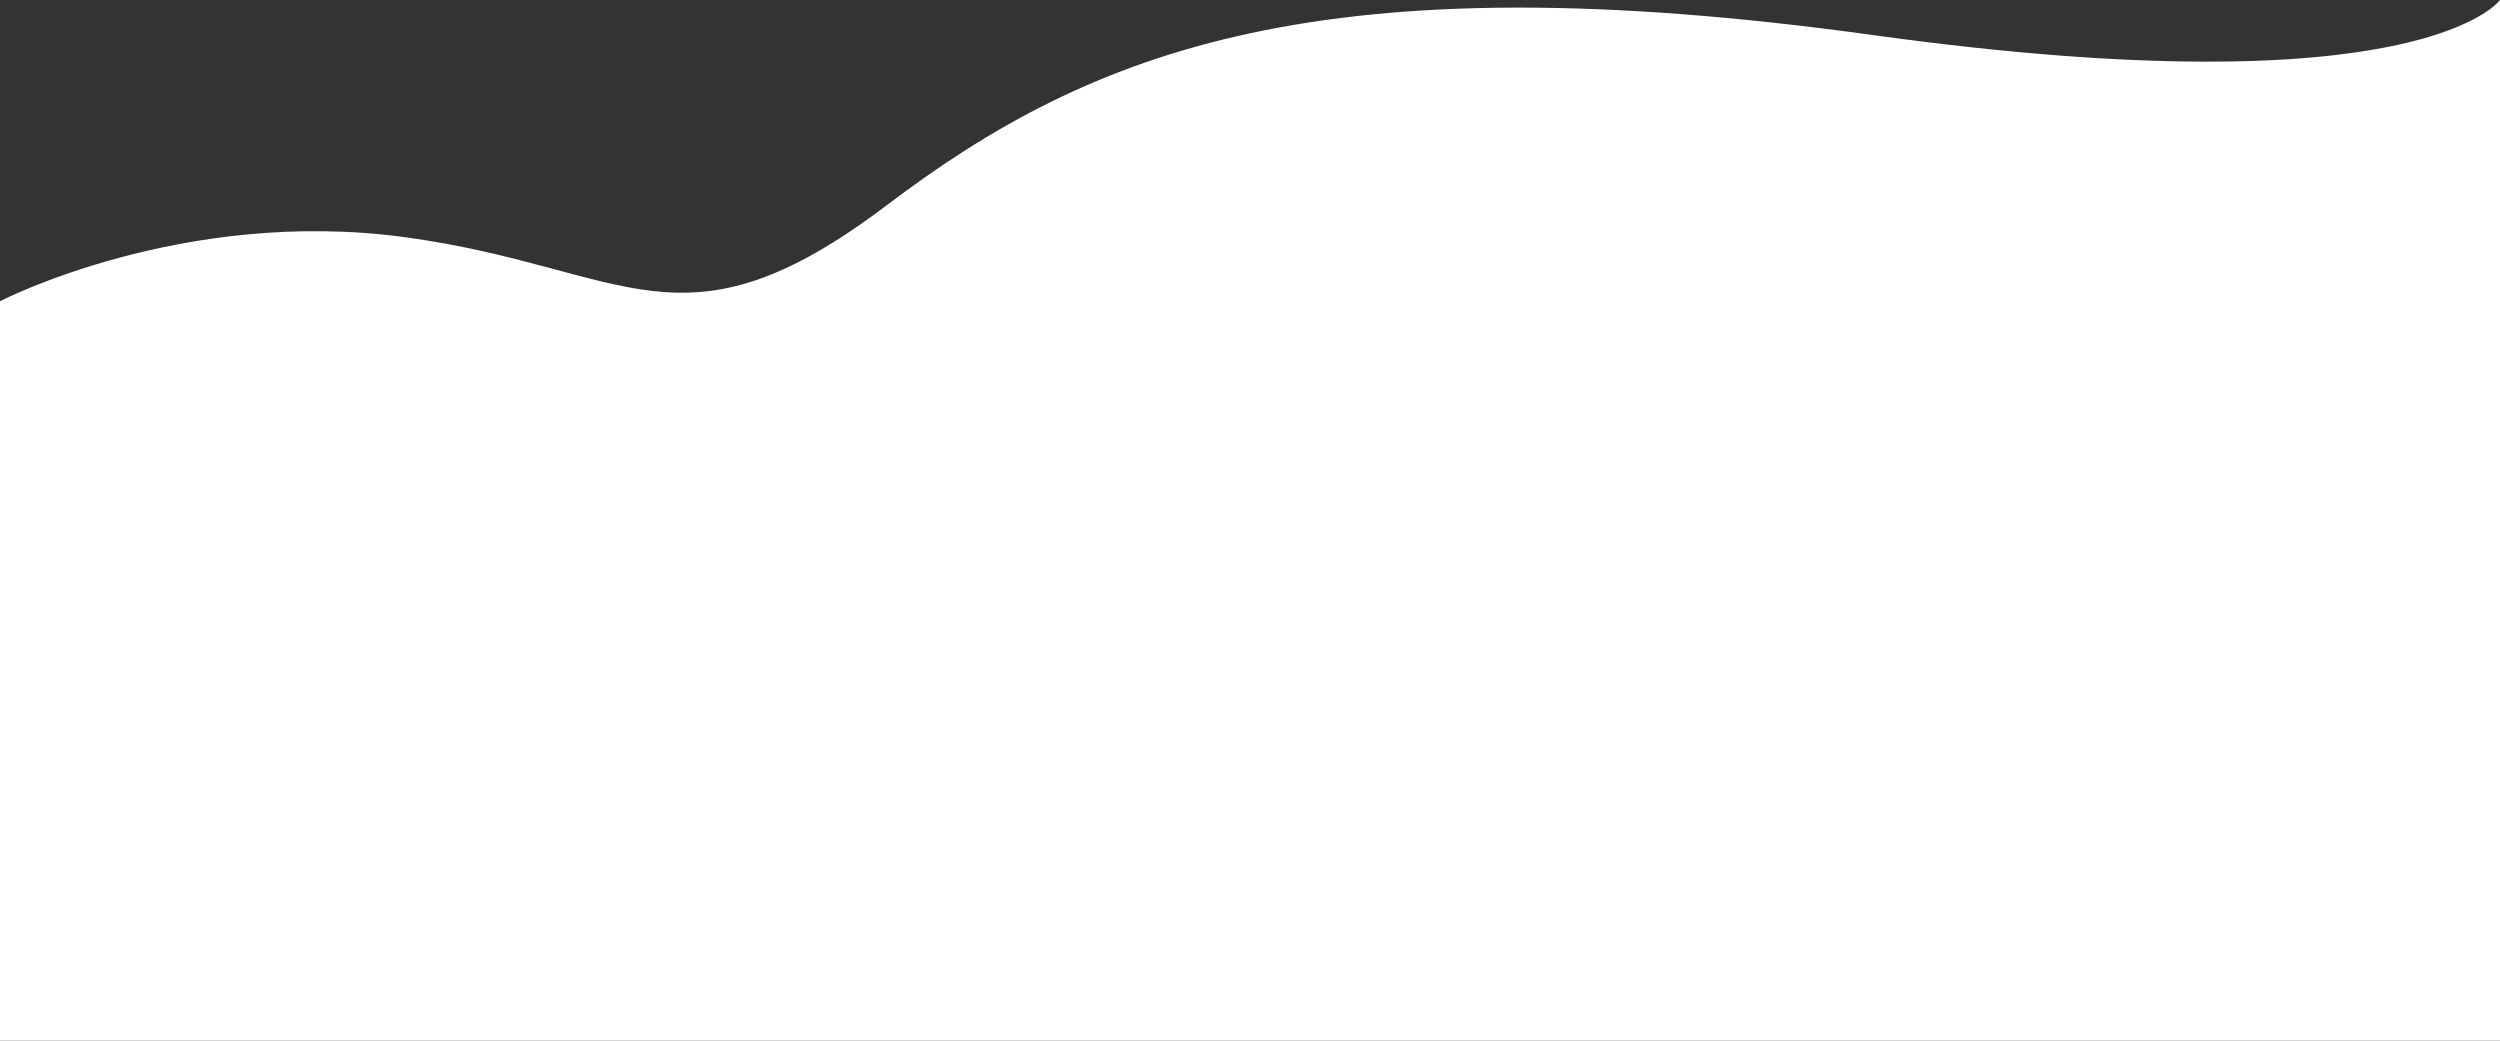 <svg xmlns="http://www.w3.org/2000/svg" width="1675" height="697.273" viewBox="0 0 1675 697.273">
  <rect x="0" y="0" width="1675" height="697.273" fill="#333333" stroke="none"/>
  <path id="Path_28612" data-name="Path 28612" d="M5289.279,2985.621s122.212-63.355,271.794-42.846,184.652,82.708,322.589-21.671S6176,2756.338,6544.032,2807.28s420.248-23.483,420.248-23.483V3481.07h-1675Z" transform="translate(-5289.279 -2783.797)" fill="#fff"/>
</svg>

